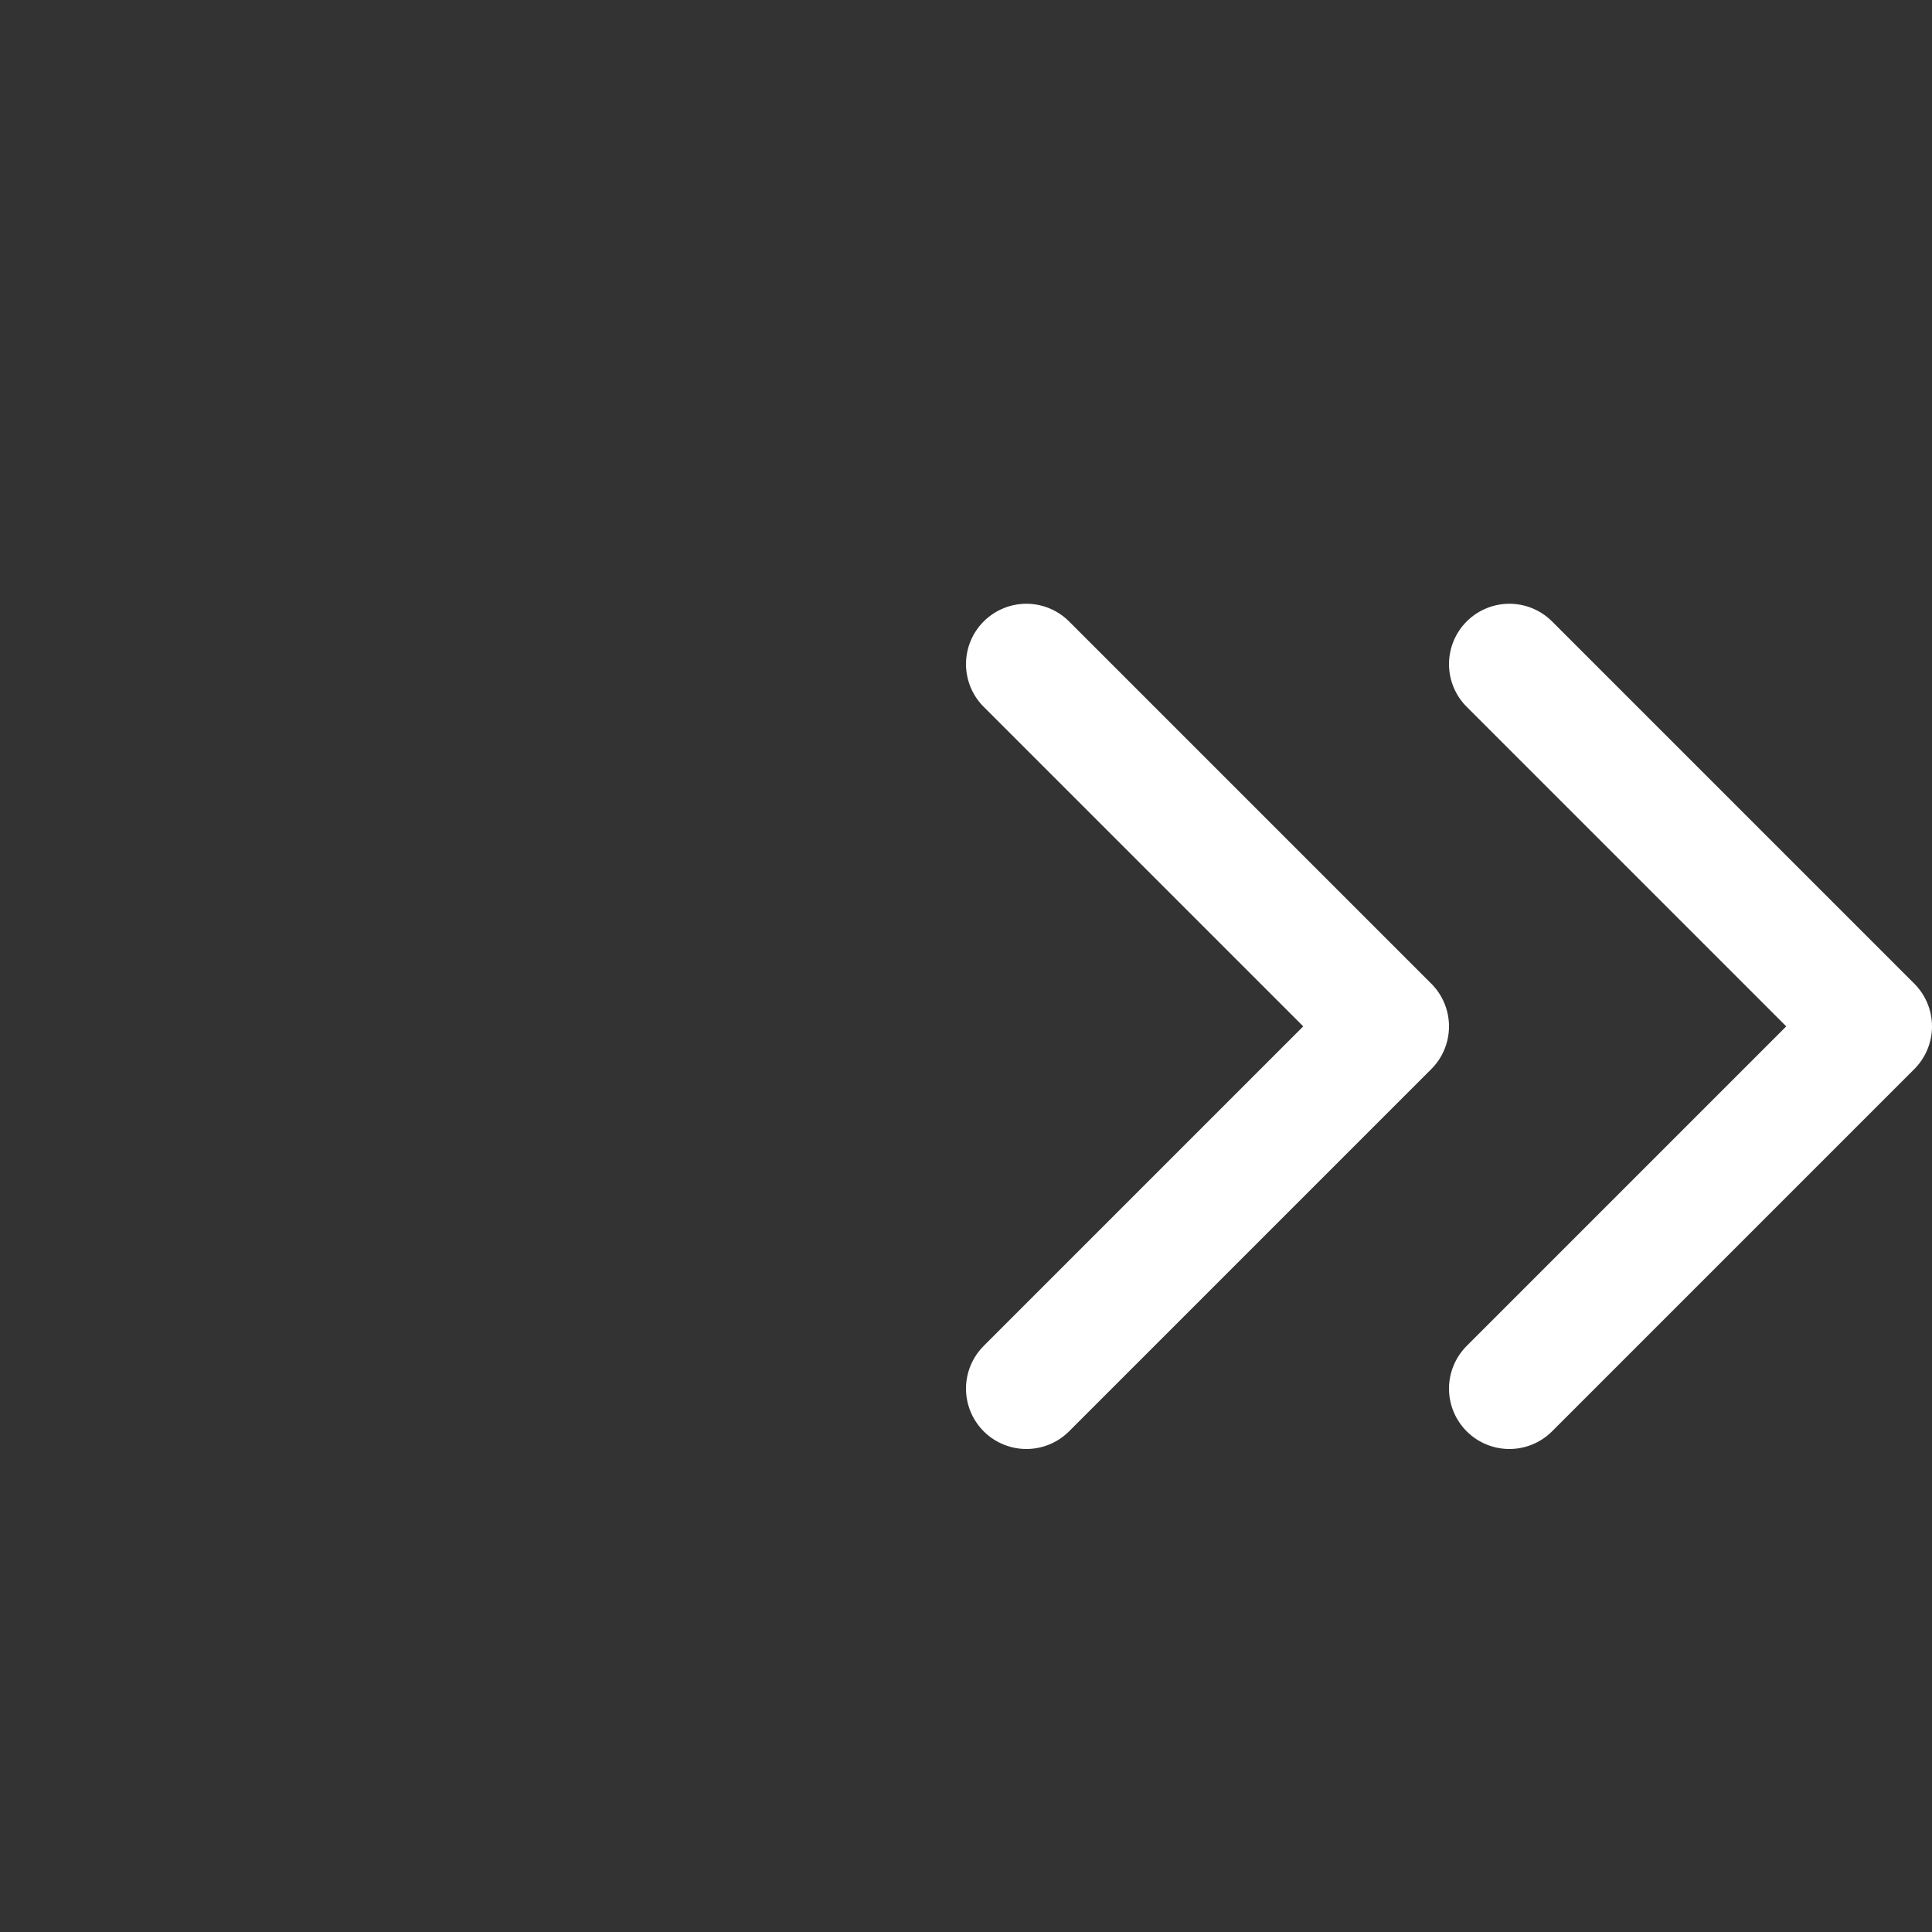 <svg width="32" height="32" viewBox="0 0 32 32" fill="none" xmlns="http://www.w3.org/2000/svg">
<rect x="0" y="0" width="32" height="32" fill="#333333" stroke="none"/>
<g id="&#228;&#189;&#153;&#231;&#153;&#189;&#231;&#174;&#161;&#231;&#144;&#134;&#231;&#148;&#168;">
<path id="Vector 21" d="M17 11L23 17L17 23" stroke="white" stroke-width="2" stroke-linecap="round" stroke-linejoin="round"/>
<path id="Vector 22" d="M25 11L31 17L25 23" stroke="white" stroke-width="2" stroke-linecap="round" stroke-linejoin="round"/>
</g>
</svg>
